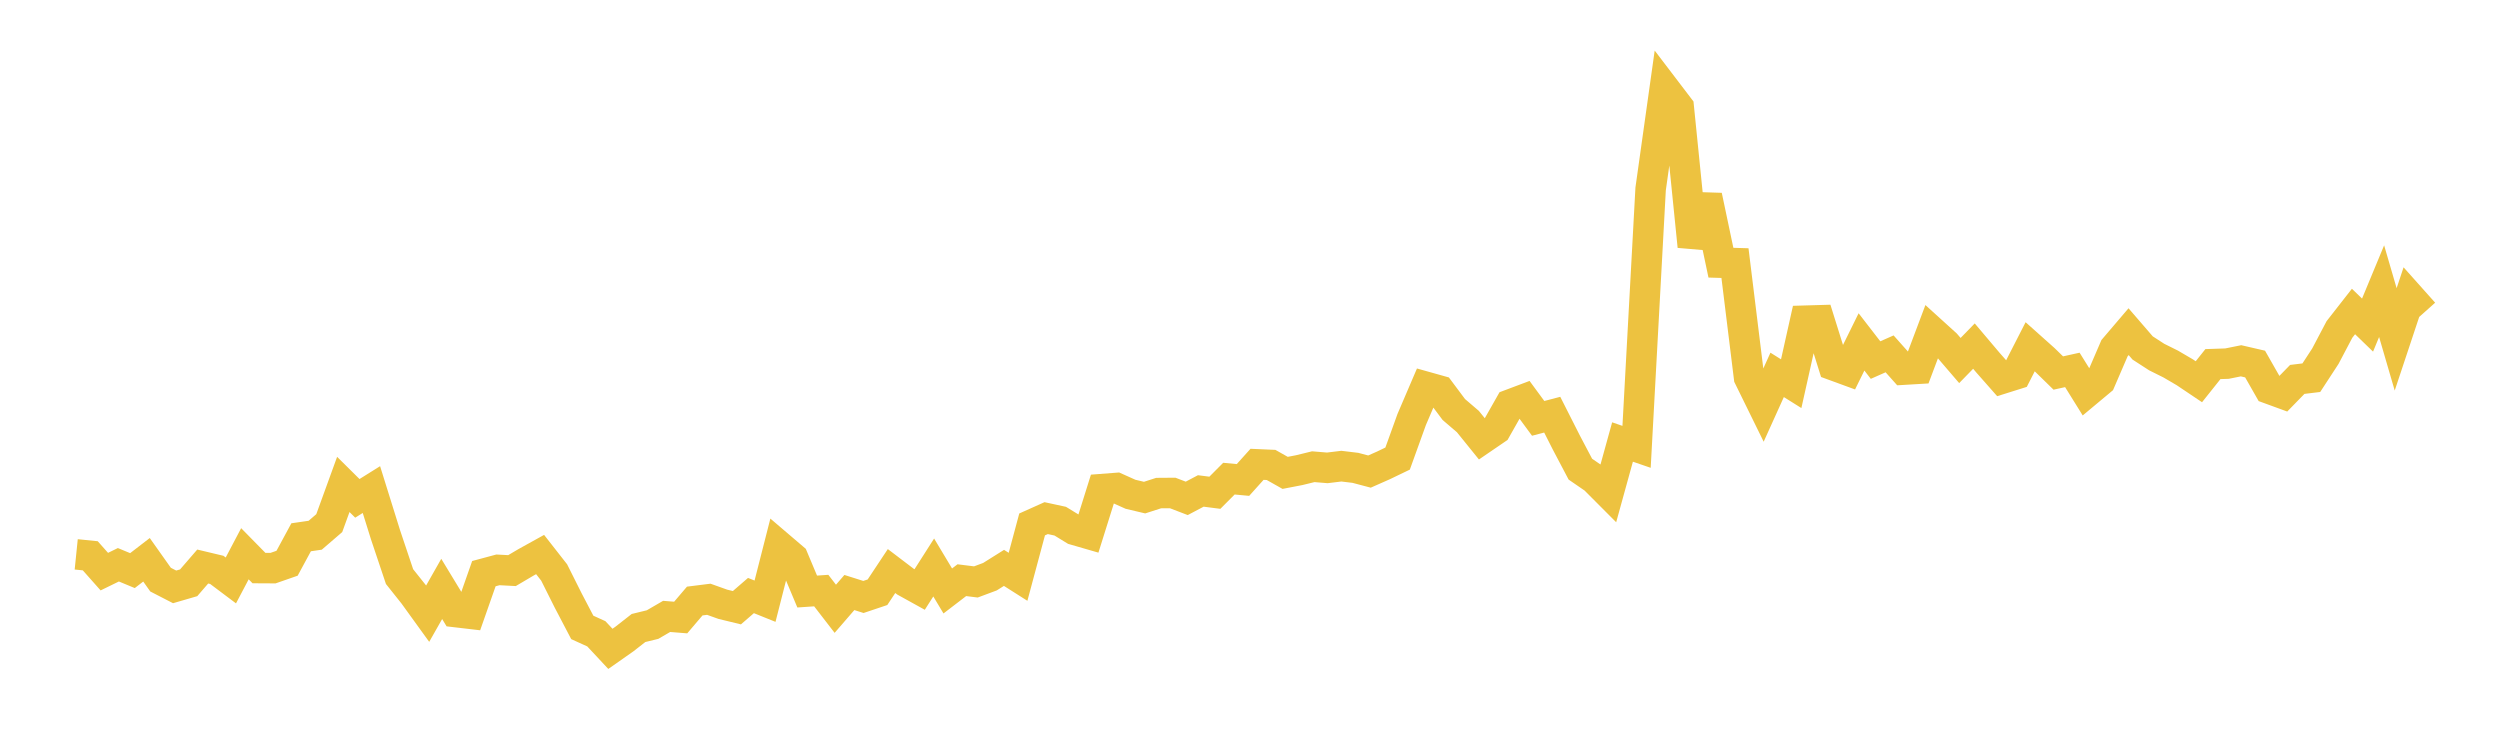<svg width="164" height="48" xmlns="http://www.w3.org/2000/svg" xmlns:xlink="http://www.w3.org/1999/xlink"><path fill="none" stroke="rgb(237,194,64)" stroke-width="2" d="M5,36.366L5.922,36.46L6.844,37.499L7.766,37.049L8.689,37.432L9.611,36.722L10.533,38.024L11.455,38.499L12.377,38.231L13.299,37.164L14.222,37.384L15.144,38.077L16.066,36.326L16.988,37.265L17.91,37.27L18.832,36.949L19.754,35.245L20.677,35.111L21.599,34.317L22.521,31.778L23.443,32.692L24.365,32.116L25.287,35.073L26.21,37.824L27.132,38.982L28.054,40.258L28.976,38.633L29.898,40.152L30.82,40.26L31.743,37.631L32.665,37.383L33.587,37.432L34.509,36.888L35.431,36.377L36.353,37.555L37.275,39.395L38.198,41.158L39.12,41.577L40.042,42.565L40.964,41.918L41.886,41.197L42.808,40.972L43.731,40.436L44.653,40.51L45.575,39.428L46.497,39.312L47.419,39.641L48.341,39.865L49.263,39.067L50.186,39.439L51.108,35.822L52.03,36.609L52.952,38.805L53.874,38.742L54.796,39.936L55.719,38.869L56.641,39.161L57.563,38.851L58.485,37.461L59.407,38.162L60.329,38.672L61.251,37.227L62.174,38.767L63.096,38.06L64.018,38.175L64.94,37.831L65.862,37.253L66.784,37.839L67.707,34.402L68.629,33.989L69.551,34.189L70.473,34.754L71.395,35.021L72.317,32.082L73.24,32.011L74.162,32.424L75.084,32.643L76.006,32.346L76.928,32.339L77.85,32.693L78.772,32.206L79.695,32.325L80.617,31.399L81.539,31.486L82.461,30.46L83.383,30.5L84.305,31.02L85.228,30.842L86.15,30.616L87.072,30.692L87.994,30.58L88.916,30.691L89.838,30.935L90.76,30.527L91.683,30.083L92.605,27.525L93.527,25.372L94.449,25.631L95.371,26.865L96.293,27.654L97.216,28.796L98.138,28.166L99.06,26.538L99.982,26.191L100.904,27.445L101.826,27.203L102.749,29.026L103.671,30.776L104.593,31.41L105.515,32.335L106.437,28.996L107.359,29.313L108.281,12.395L109.204,5.829L110.126,7.039L111.048,16.162L111.97,12.855L112.892,17.232L113.814,17.26L114.737,24.755L115.659,26.632L116.581,24.592L117.503,25.17L118.425,21.038L119.347,21.011L120.269,23.962L121.192,24.3L122.114,22.429L123.036,23.621L123.958,23.213L124.88,24.249L125.802,24.194L126.725,21.74L127.647,22.576L128.569,23.65L129.491,22.704L130.413,23.795L131.335,24.841L132.257,24.551L133.18,22.746L134.102,23.569L135.024,24.47L135.946,24.266L136.868,25.749L137.79,24.98L138.713,22.839L139.635,21.758L140.557,22.826L141.479,23.423L142.401,23.882L143.323,24.422L144.246,25.042L145.168,23.885L146.09,23.854L147.012,23.668L147.934,23.881L148.856,25.499L149.778,25.836L150.701,24.889L151.623,24.777L152.545,23.364L153.467,21.614L154.389,20.434L155.311,21.326L156.234,19.101L157.156,22.263L158.078,19.49L159,20.523"></path></svg>